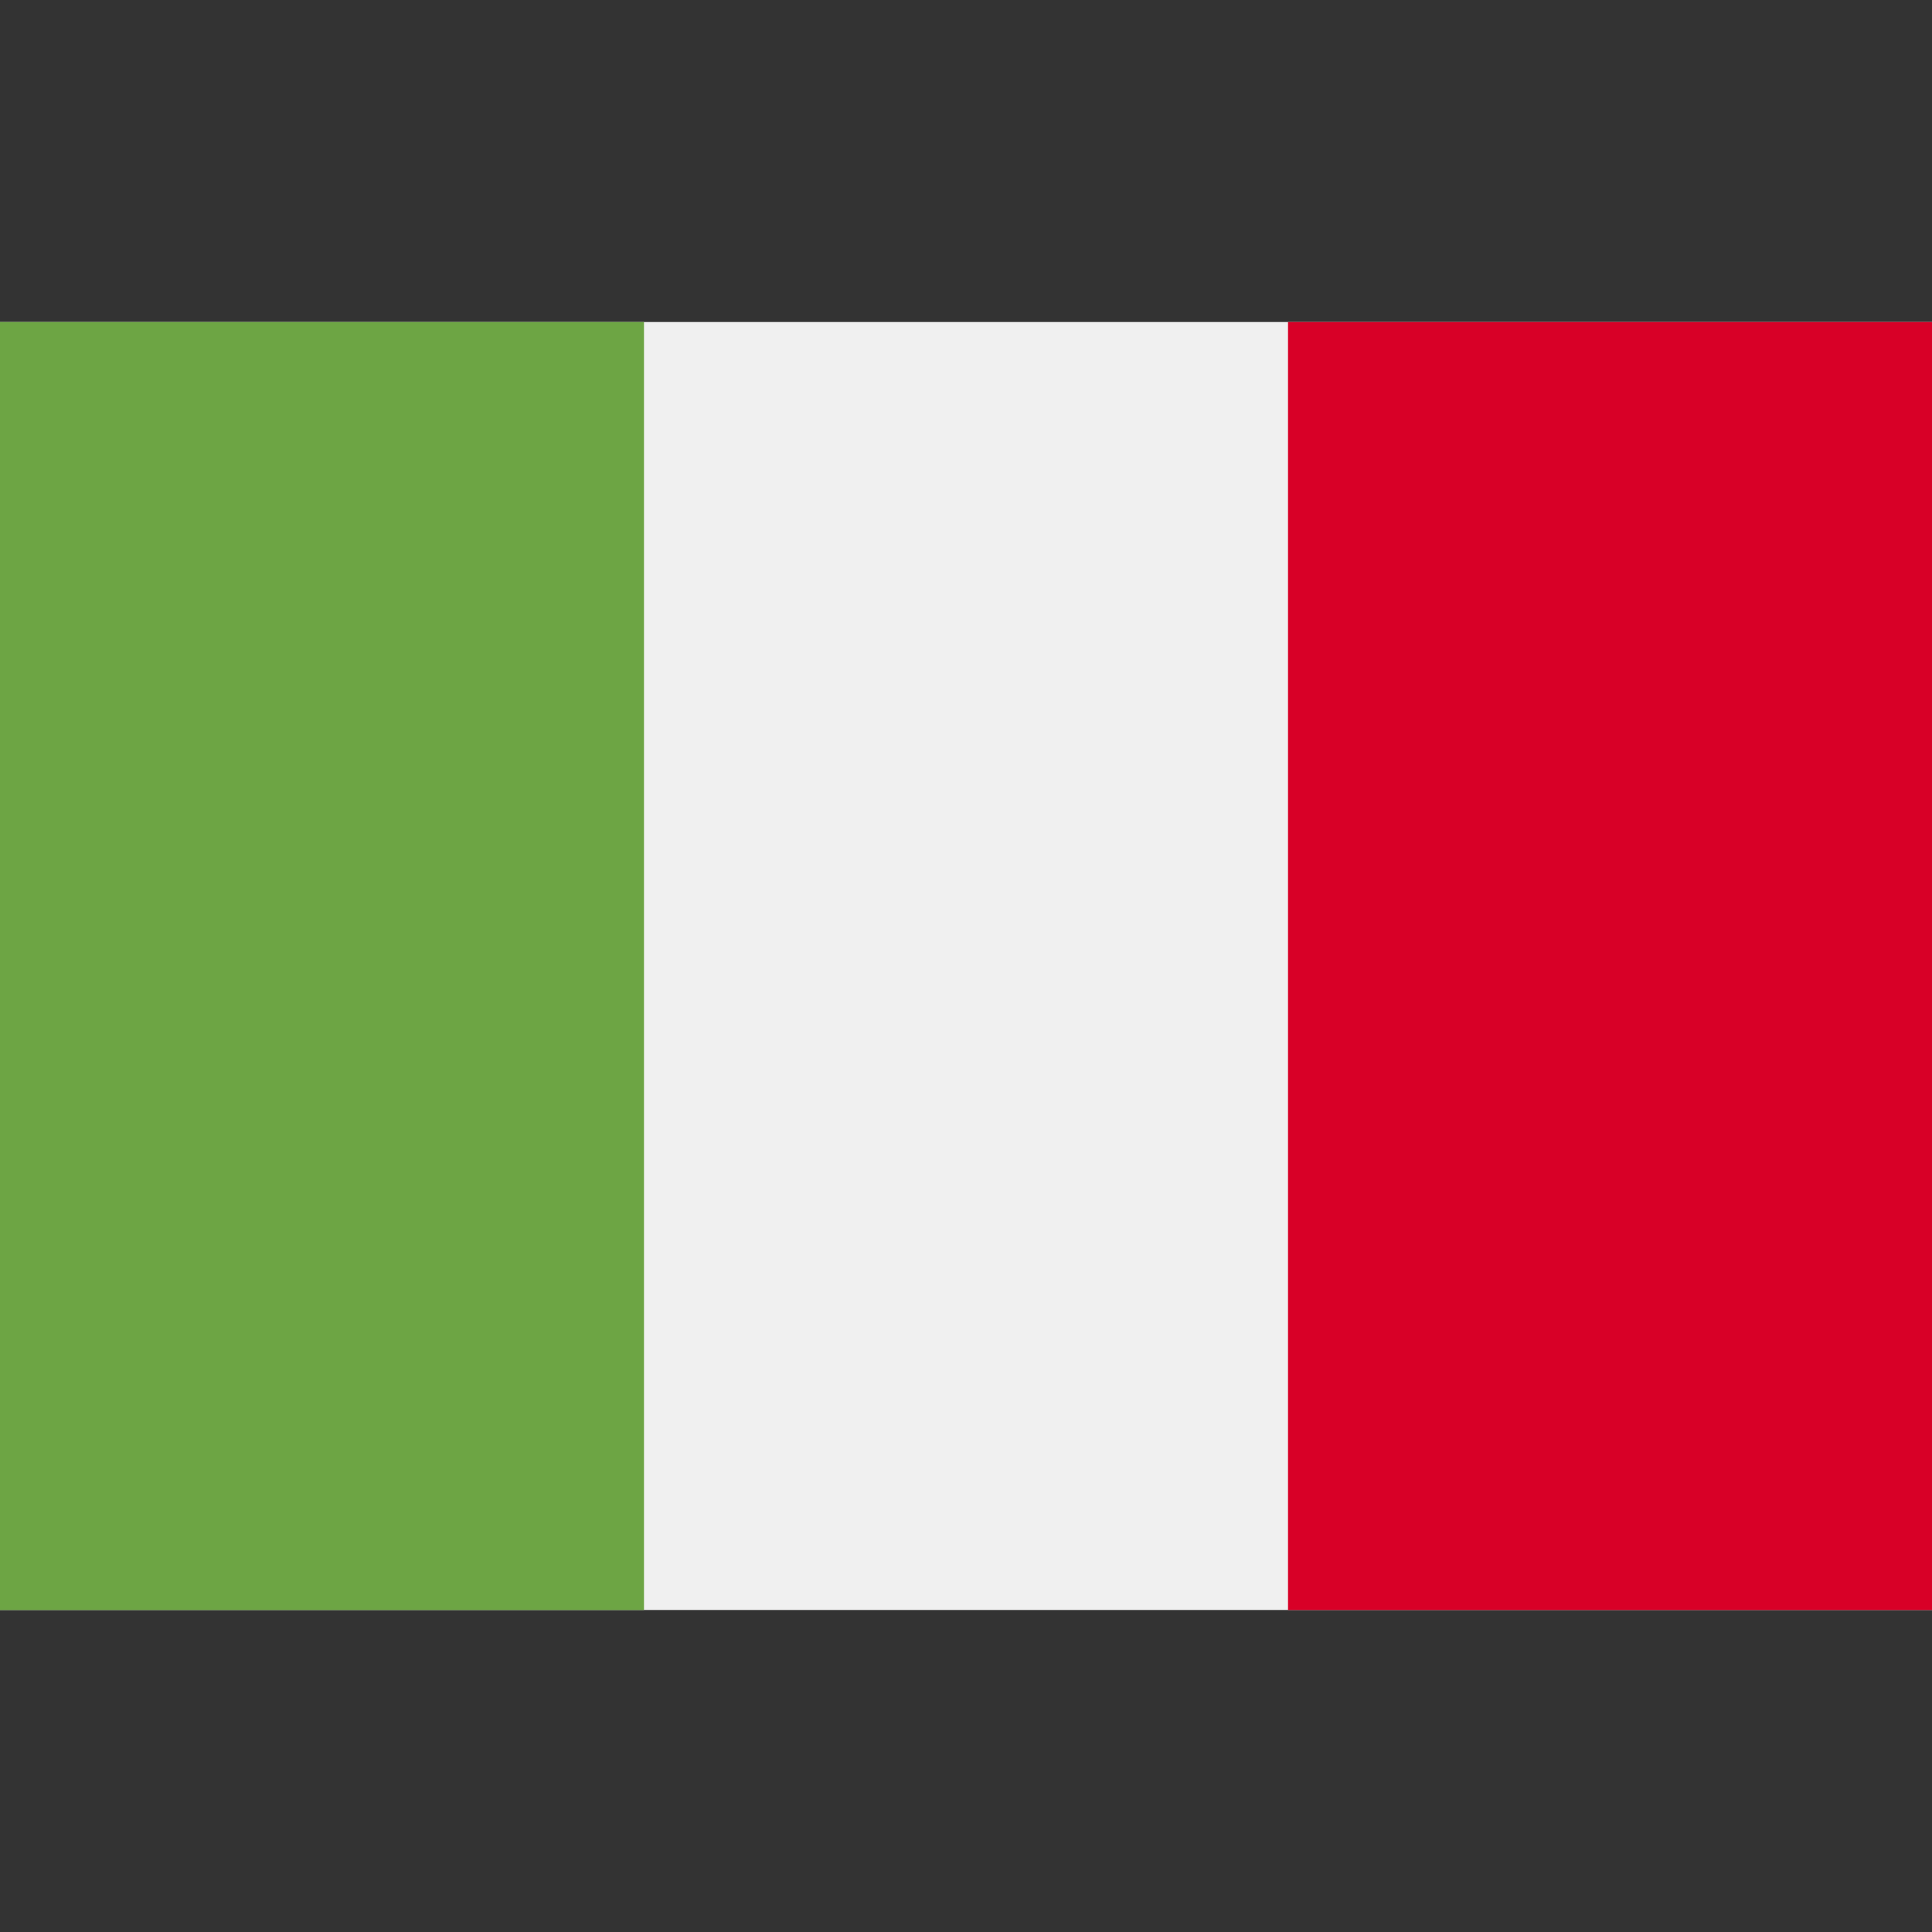 <svg width="40" height="40" viewBox="0 0 40 40" fill="none" xmlns="http://www.w3.org/2000/svg">
<rect x="0" y="0" width="40" height="40" fill="#333333" stroke="none"/>
<path d="M26.667 6.667H13.333H0V33.333H13.333H26.667H40V6.667H26.667Z" fill="#F0F0F0"/>
<path d="M13.333 6.667H0V33.334H13.333V6.667Z" fill="#6DA544"/>
<path d="M40 6.667H26.667V33.334H40V6.667Z" fill="#D80027"/>
</svg>
